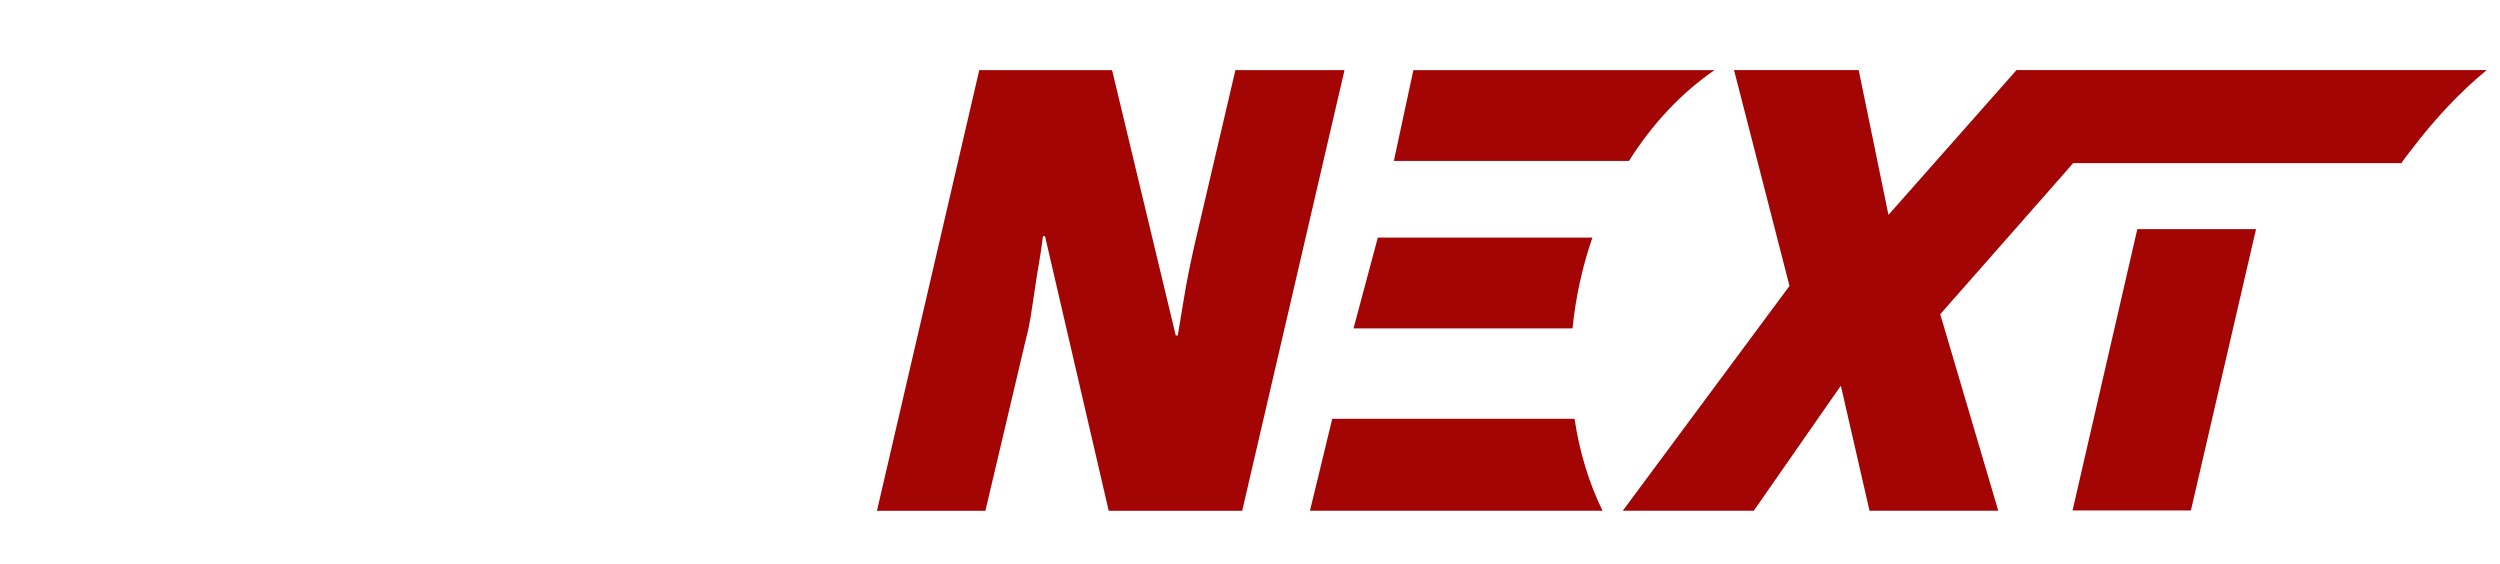 <?xml version="1.0" encoding="UTF-8"?>
<svg id="_x31_" xmlns="http://www.w3.org/2000/svg" xmlns:xlink="http://www.w3.org/1999/xlink" viewBox="0 0 743.34 167.58">
  <defs>
    <style>
      .cls-1 {
        filter: url(#drop-shadow-80);
      }

      .cls-1, .cls-2 {
        fill: #fff;
      }

      .cls-3 {
        filter: url(#drop-shadow-81);
      }

      .cls-4 {
        fill: #a30505;
      }

      .cls-5 {
        filter: url(#drop-shadow-79);
      }
    </style>
    <filter id="drop-shadow-79" x="233.62" y="-6.18" width="532.8" height="185.28" filterUnits="userSpaceOnUse">
      <feOffset dx="11" dy="11"/>
      <feGaussianBlur result="blur" stdDeviation="9"/>
      <feFlood flood-color="#000515" flood-opacity=".75"/>
      <feComposite in2="blur" operator="in"/>
      <feComposite in="SourceGraphic"/>
    </filter>
    <filter id="drop-shadow-80" x="94.18" y="-6.18" width="170.16" height="185.28" filterUnits="userSpaceOnUse">
      <feOffset dx="11" dy="11"/>
      <feGaussianBlur result="blur-2" stdDeviation="9"/>
      <feFlood flood-color="#000515" flood-opacity=".75"/>
      <feComposite in2="blur-2" operator="in"/>
      <feComposite in="SourceGraphic"/>
    </filter>
    <filter id="drop-shadow-81" x="-10.45" y="-5.94" width="178.8" height="186.72" filterUnits="userSpaceOnUse">
      <feOffset dx="11" dy="11"/>
      <feGaussianBlur result="blur-3" stdDeviation="9"/>
      <feFlood flood-color="#000515" flood-opacity=".75"/>
      <feComposite in2="blur-3" operator="in"/>
      <feComposite in="SourceGraphic"/>
    </filter>
  </defs>
  <g class="cls-5">
    <path class="cls-4" d="M624.5,57.13l-19.26,83.66h35.19l19.37-83.66h-35.3Z"/>
    <path class="cls-4" d="M249.75,140.86l30.42-131.01h39.49l18.93,78.9h.61c.54-3.18,1.08-6.45,1.62-9.81.53-3.36,1.13-6.67,1.8-9.91.67-3.24,1.28-6.02,1.82-8.35l11.89-50.82h32.44l-30.42,131.01h-39.69l-18.94-81.64h-.61c-.27,2.32-.64,4.83-1.1,7.52-.48,2.69-.91,5.44-1.31,8.26-.41,2.81-.81,5.47-1.21,7.98-.41,2.51-.88,4.74-1.42,6.7l-12.08,51.19h-32.24Z"/>
    <path class="cls-4" d="M728.38,9.84c-8.08,6.64-15.38,14.5-22.13,23.35-1.11,1.44-2.22,2.77-3.21,4.31h-97.64l-2.87,3.32-36.63,41.61,17.26,58.43h-38.29l-8.52-37.18-25.89,37.18h-38.95l49.57-66.84-16.49-64.18h37.07l8.85,43.05,38.07-43.05h139.8Z"/>
    <path class="cls-4" d="M465.5,140.86h-87l6.62-27.33h72.05c1.47,9.87,4.3,19.11,8.32,27.33Z"/>
    <path class="cls-4" d="M462.48,59.64c-1.45,4.18-2.68,8.52-3.67,12.99-1.04,4.71-1.78,9.39-2.24,14.01h-65.12l7.23-27h63.8Z"/>
    <path class="cls-4" d="M498.79,9.85c-9.71,6.66-18.43,15.86-25.44,27h-69.91l5.81-27h89.54Z"/>
  </g>
  <path class="cls-1" d="M215.21,33.55c1.44-4.83,3.11-9.39,5.11-13.52,1.77-3.82,3.65-7.28,5.8-10.19h-63.22l-52.47,131.02h37.43l9.72-25.23h30.2l1.1,25.23h36.21l-10.77-98.45c-.31-2.81-.07-5.65.72-8.34.05-.18.1-.35.16-.53ZM183.16,44.86c1.56-4.33,1.61-4.46,3.15-8.67h.58c-.68,2.99-1.06,6.04-1.14,8.88s-.06,5.77,0,8.7l1.25,34.95h-19.2l15.36-43.85Z"/>
  <g class="cls-3">
    <path class="cls-2" d="M45.37,142.69c-8.75,0-16.18-1.65-22.29-4.94-6.11-3.29-10.63-7.78-13.57-13.45-2.94-5.67-4.17-12.17-3.69-19.49.12-1.83.34-3.81.66-5.95.32-2.13.72-4.18,1.2-6.13L31.87,10.21h34.36l-24.26,81.61c-.47,1.71-.88,3.45-1.23,5.22-.35,1.77-.58,3.45-.69,5.03-.23,3.54.53,6.31,2.29,8.33,1.76,2.01,4.47,3.02,8.14,3.02,3.43,0,6.37-.76,8.84-2.29,2.46-1.52,4.67-4.03,6.61-7.5,1.94-3.48,3.69-8.02,5.24-13.63L95.01,10.21h35.19l-25.27,83.26c-3.64,10.61-7.48,19.58-12.34,26.9-4.86,7.32-11.1,12.87-18.74,16.65-7.64,3.78-17.13,5.67-28.48,5.67Z"/>
  </g>
</svg>